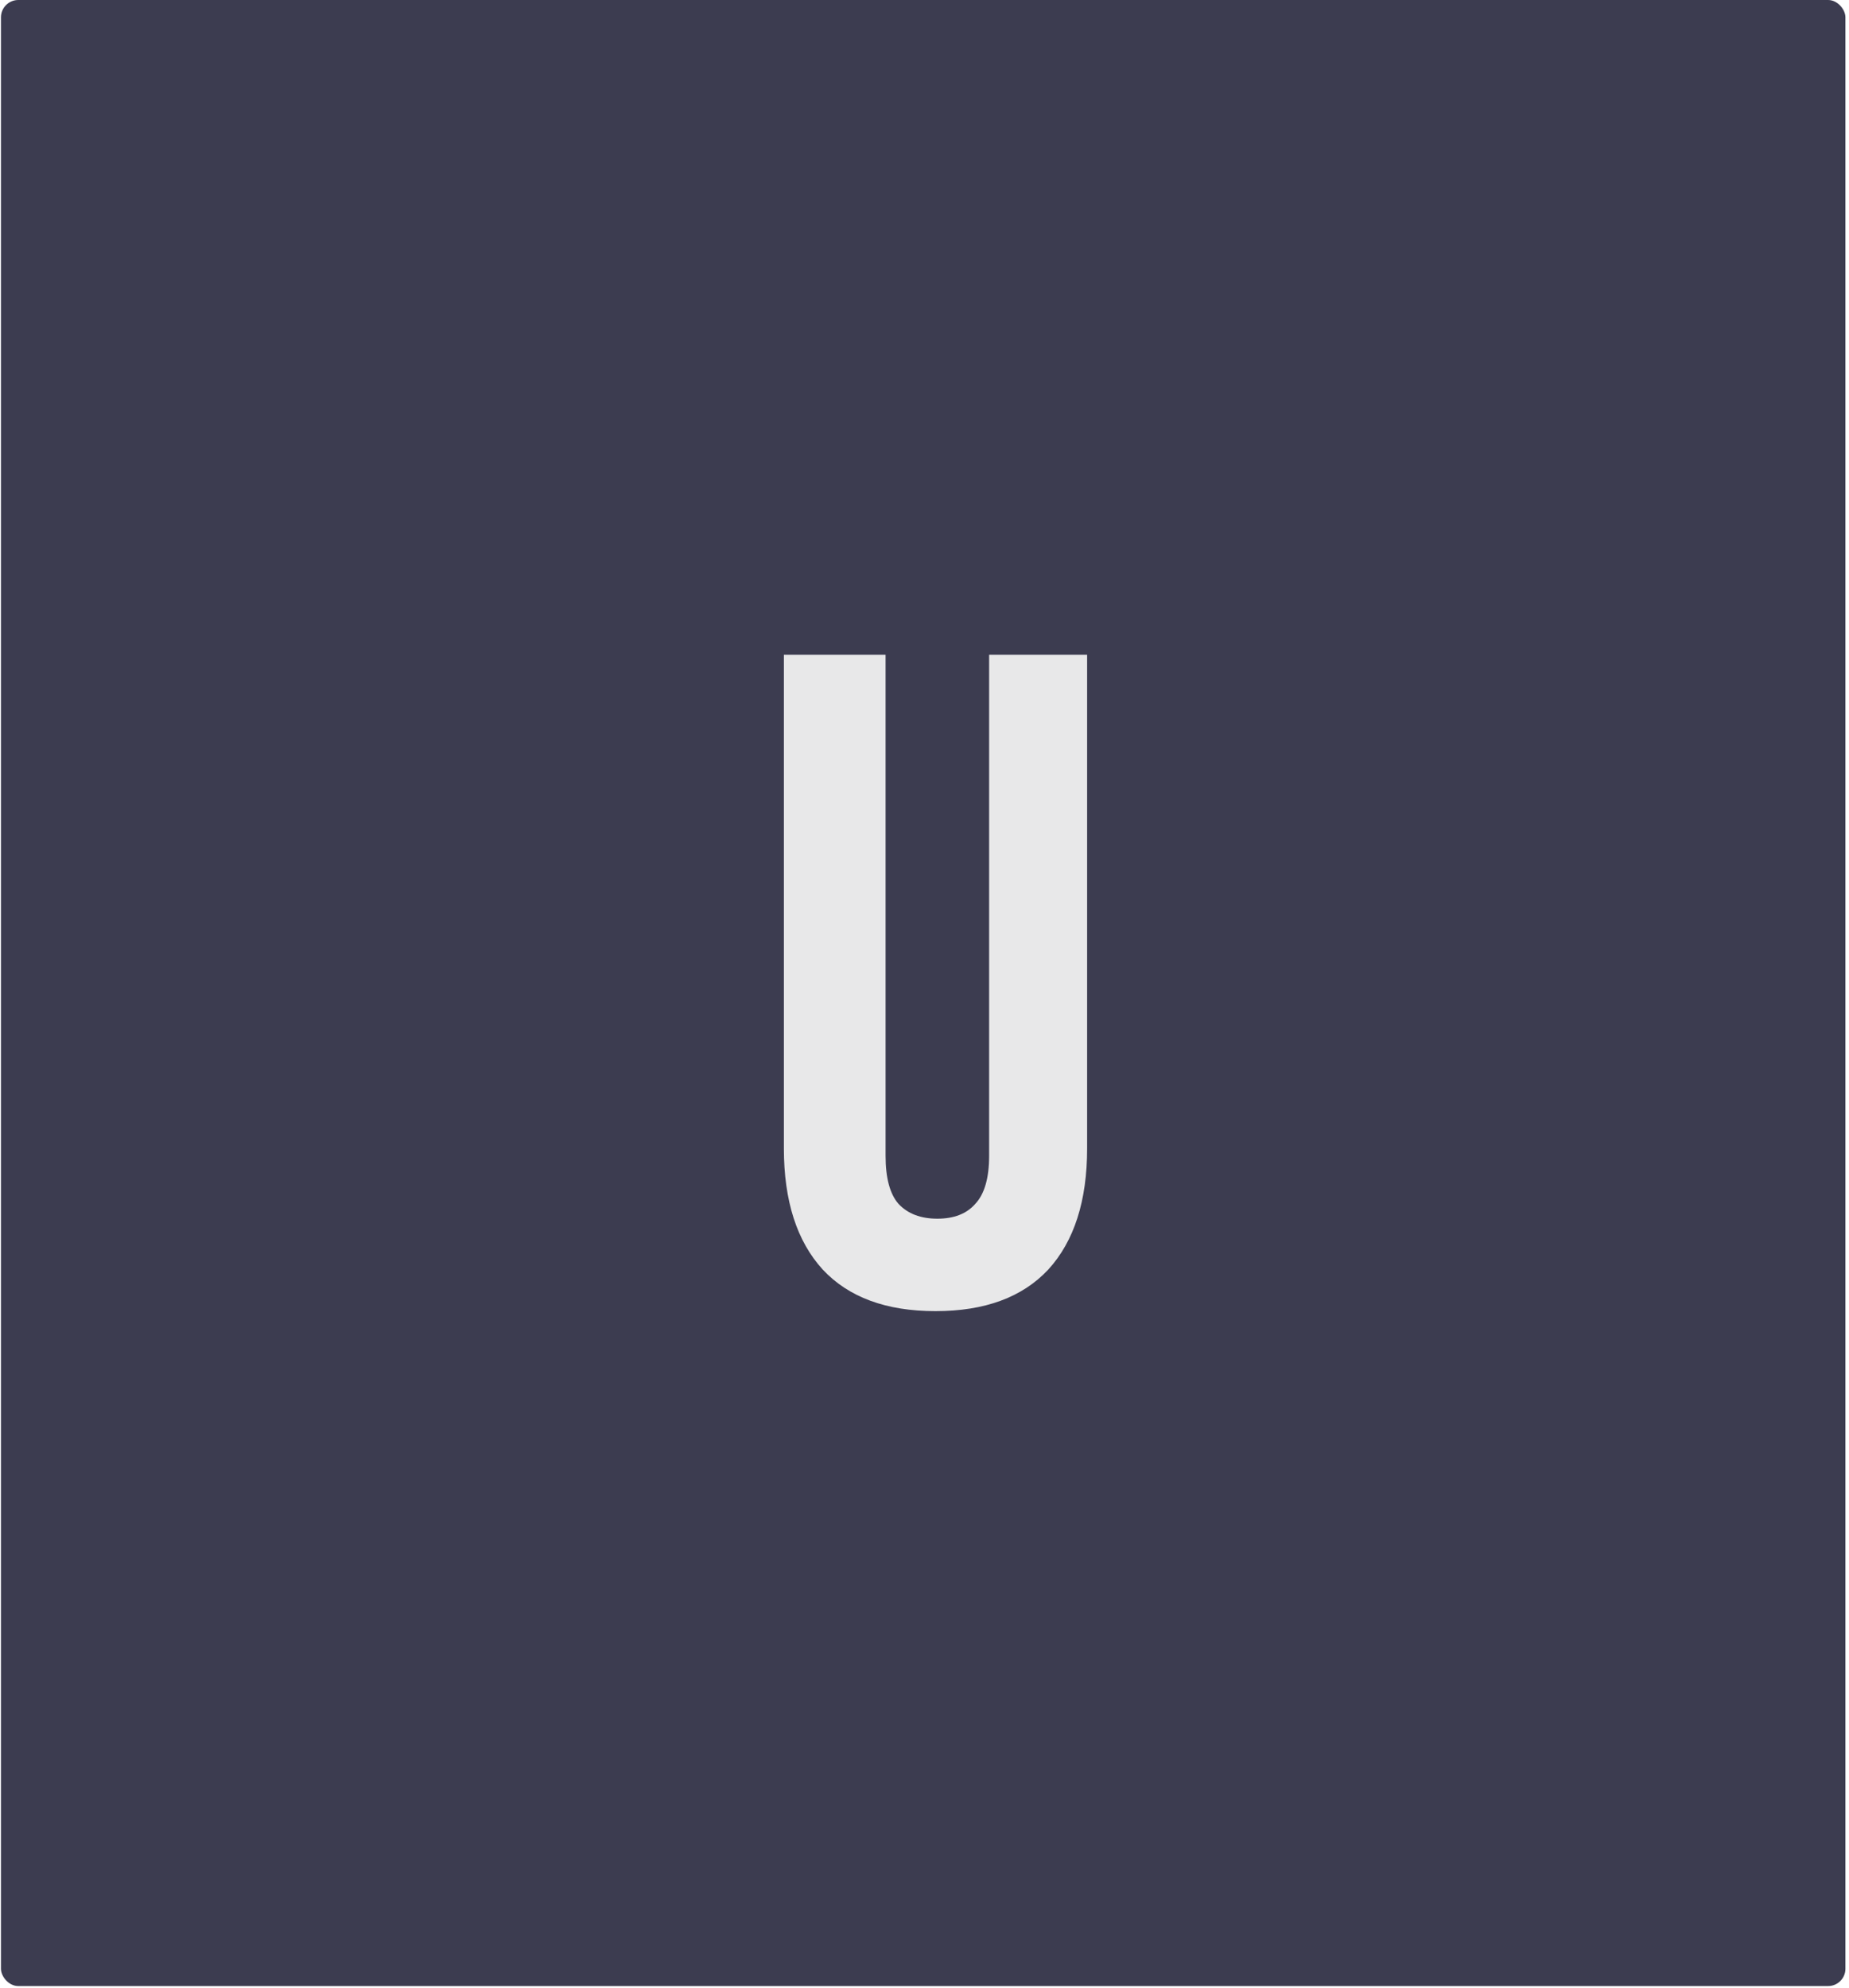 <svg width="320" height="344" viewBox="0 0 320 344" fill="none" xmlns="http://www.w3.org/2000/svg">
<rect x="0.167" width="319.214" height="343.729" rx="3" fill="#3C3C50"/>
<path d="M161.904 226.919C153.371 226.919 146.864 224.519 142.384 219.719C137.904 214.813 135.664 207.826 135.664 198.759V113.319H153.264V200.039C153.264 203.879 154.011 206.653 155.504 208.359C157.104 210.066 159.344 210.919 162.224 210.919C165.104 210.919 167.291 210.066 168.784 208.359C170.384 206.653 171.184 203.879 171.184 200.039V113.319H188.144V198.759C188.144 207.826 185.904 214.813 181.424 219.719C176.944 224.519 170.437 226.919 161.904 226.919Z" fill="#E8E8E9"/>
</svg>
